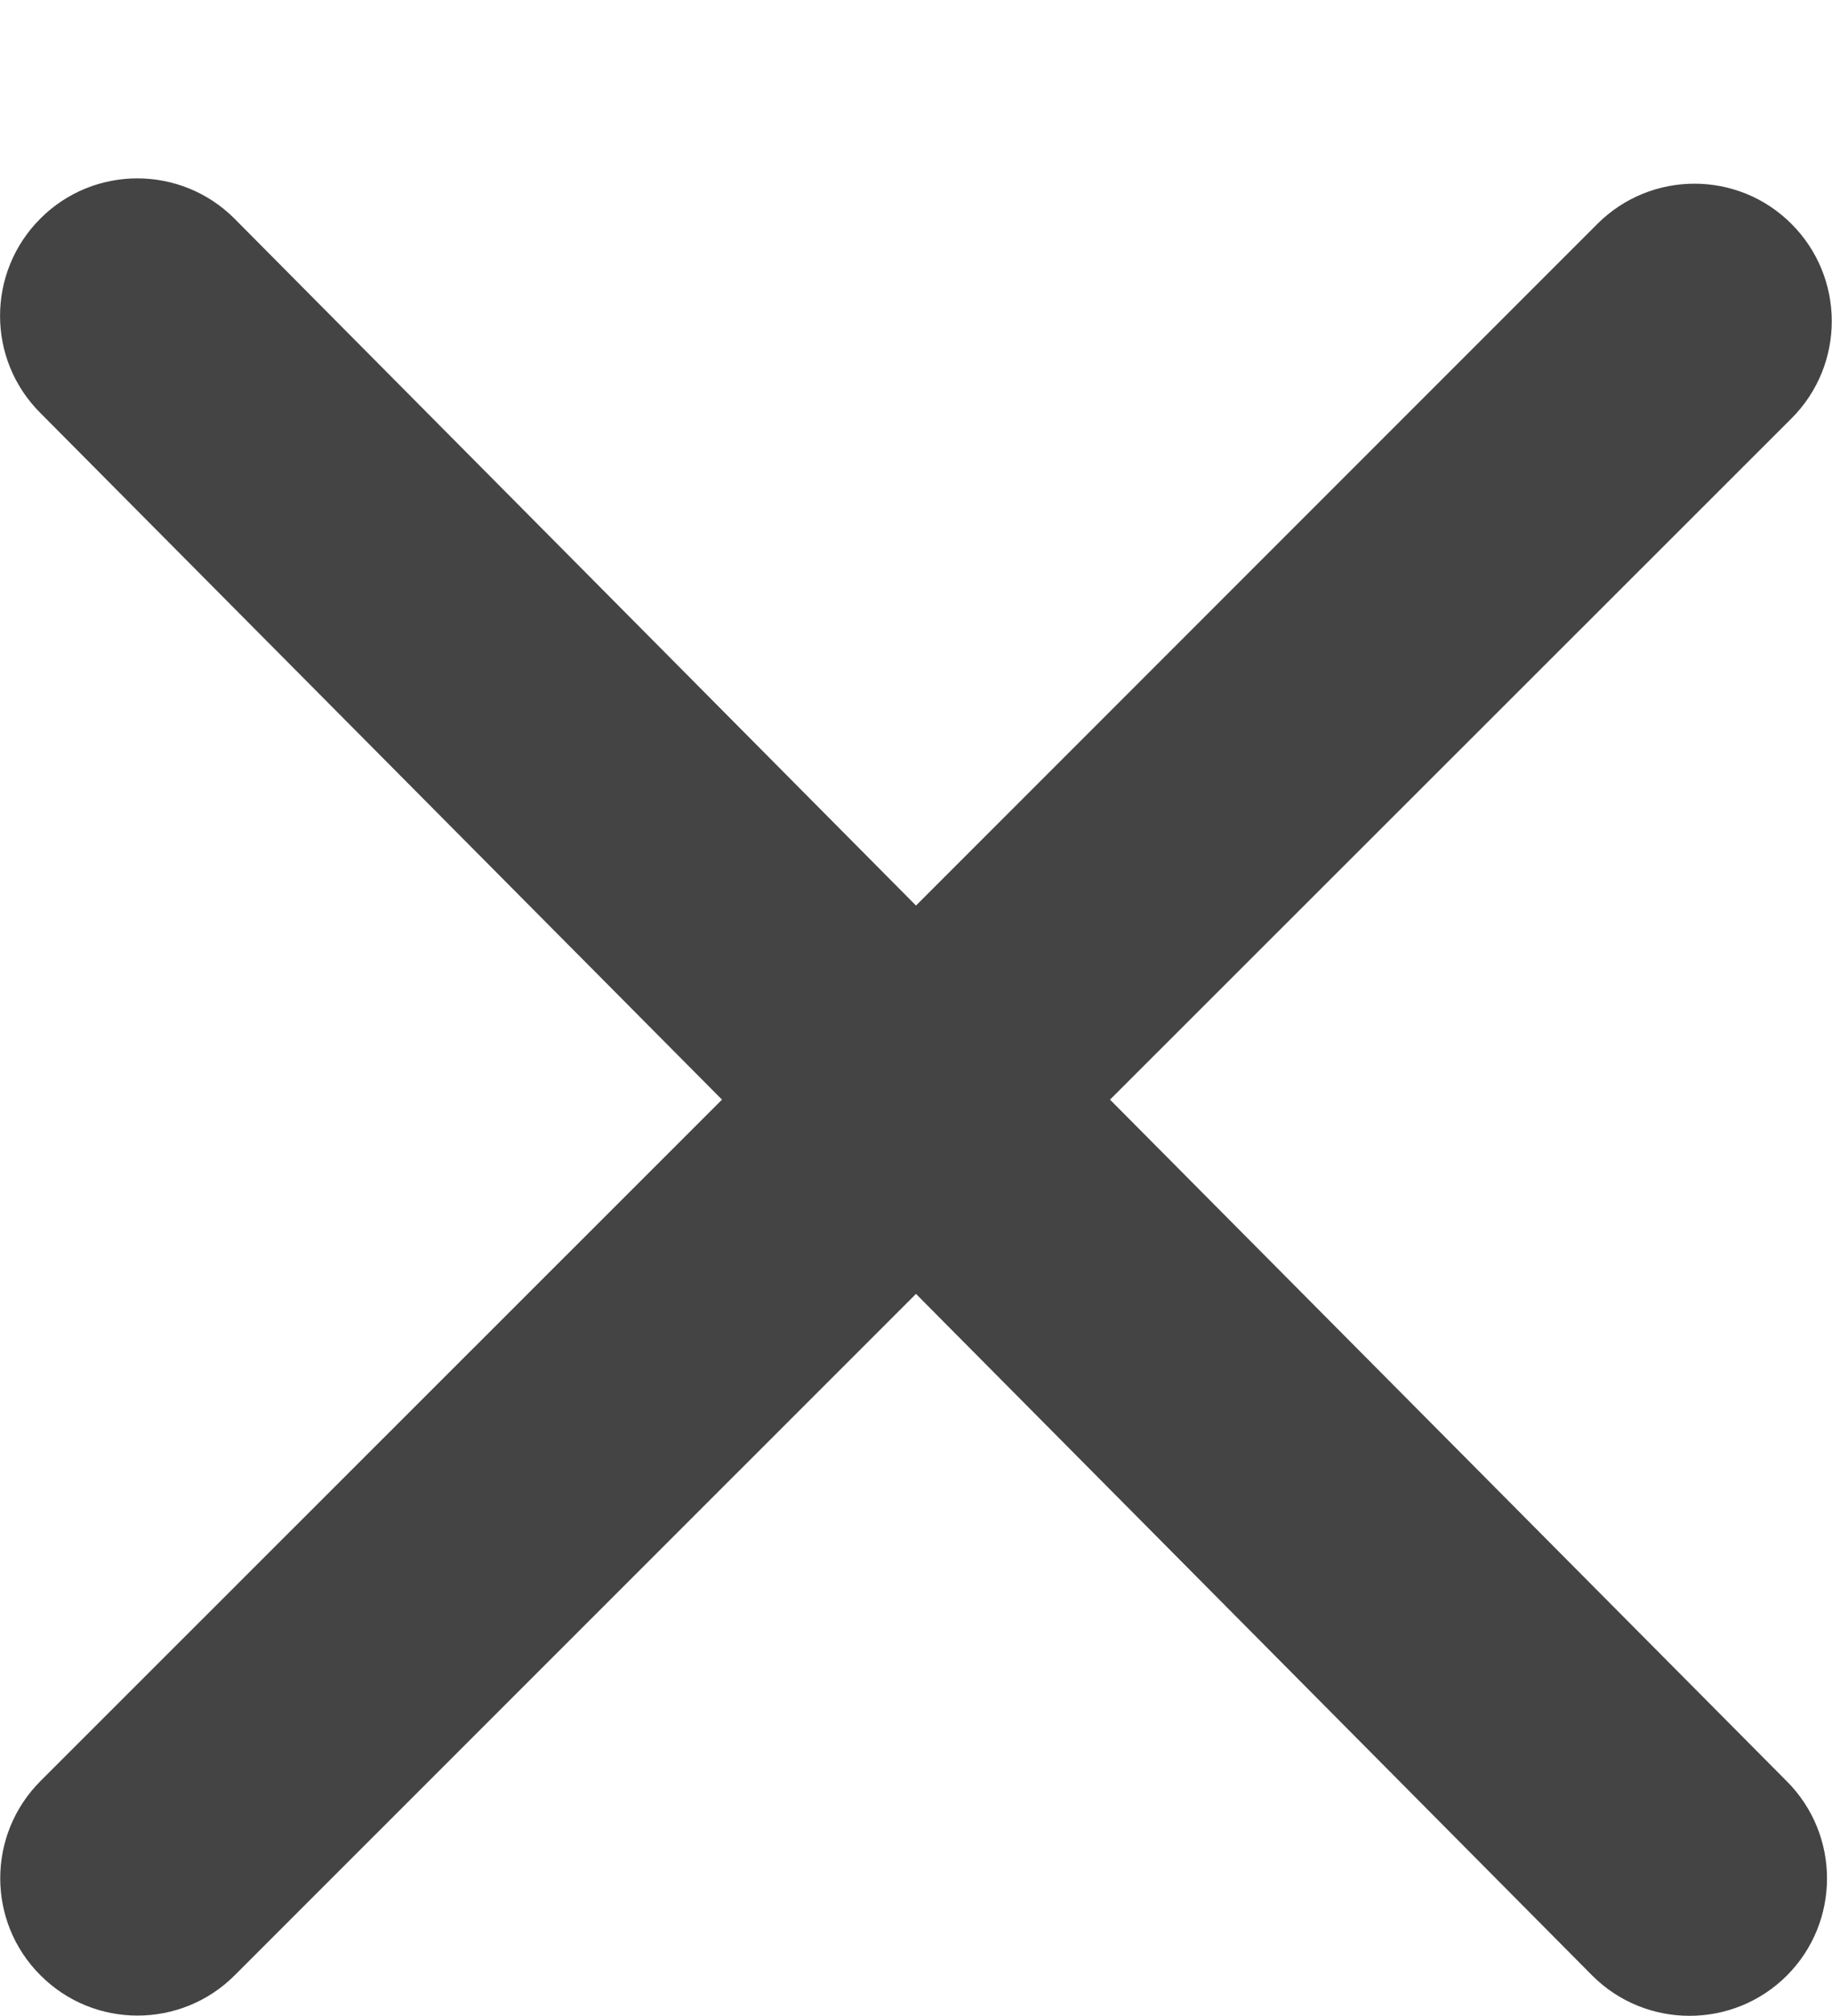 <svg width="10" height="11" viewBox="0 0 10 11" fill="none" xmlns="http://www.w3.org/2000/svg">
<path d="M9.753 9.719C10.046 10.012 10.046 10.487 9.753 10.78C9.46 11.072 8.985 11.072 8.692 10.78L5 7.06L1.281 10.778C0.988 11.071 0.513 11.071 0.221 10.778C-0.072 10.486 -0.072 10.011 0.221 9.718L3.941 6L0.22 2.253C-0.073 1.961 -0.073 1.486 0.22 1.193C0.512 0.9 0.987 0.9 1.28 1.193L5 4.941L8.719 1.222C9.012 0.929 9.487 0.929 9.779 1.222C10.072 1.515 10.072 1.99 9.779 2.283L6.059 6L9.753 9.719Z" fill="#444444"/>
</svg>
